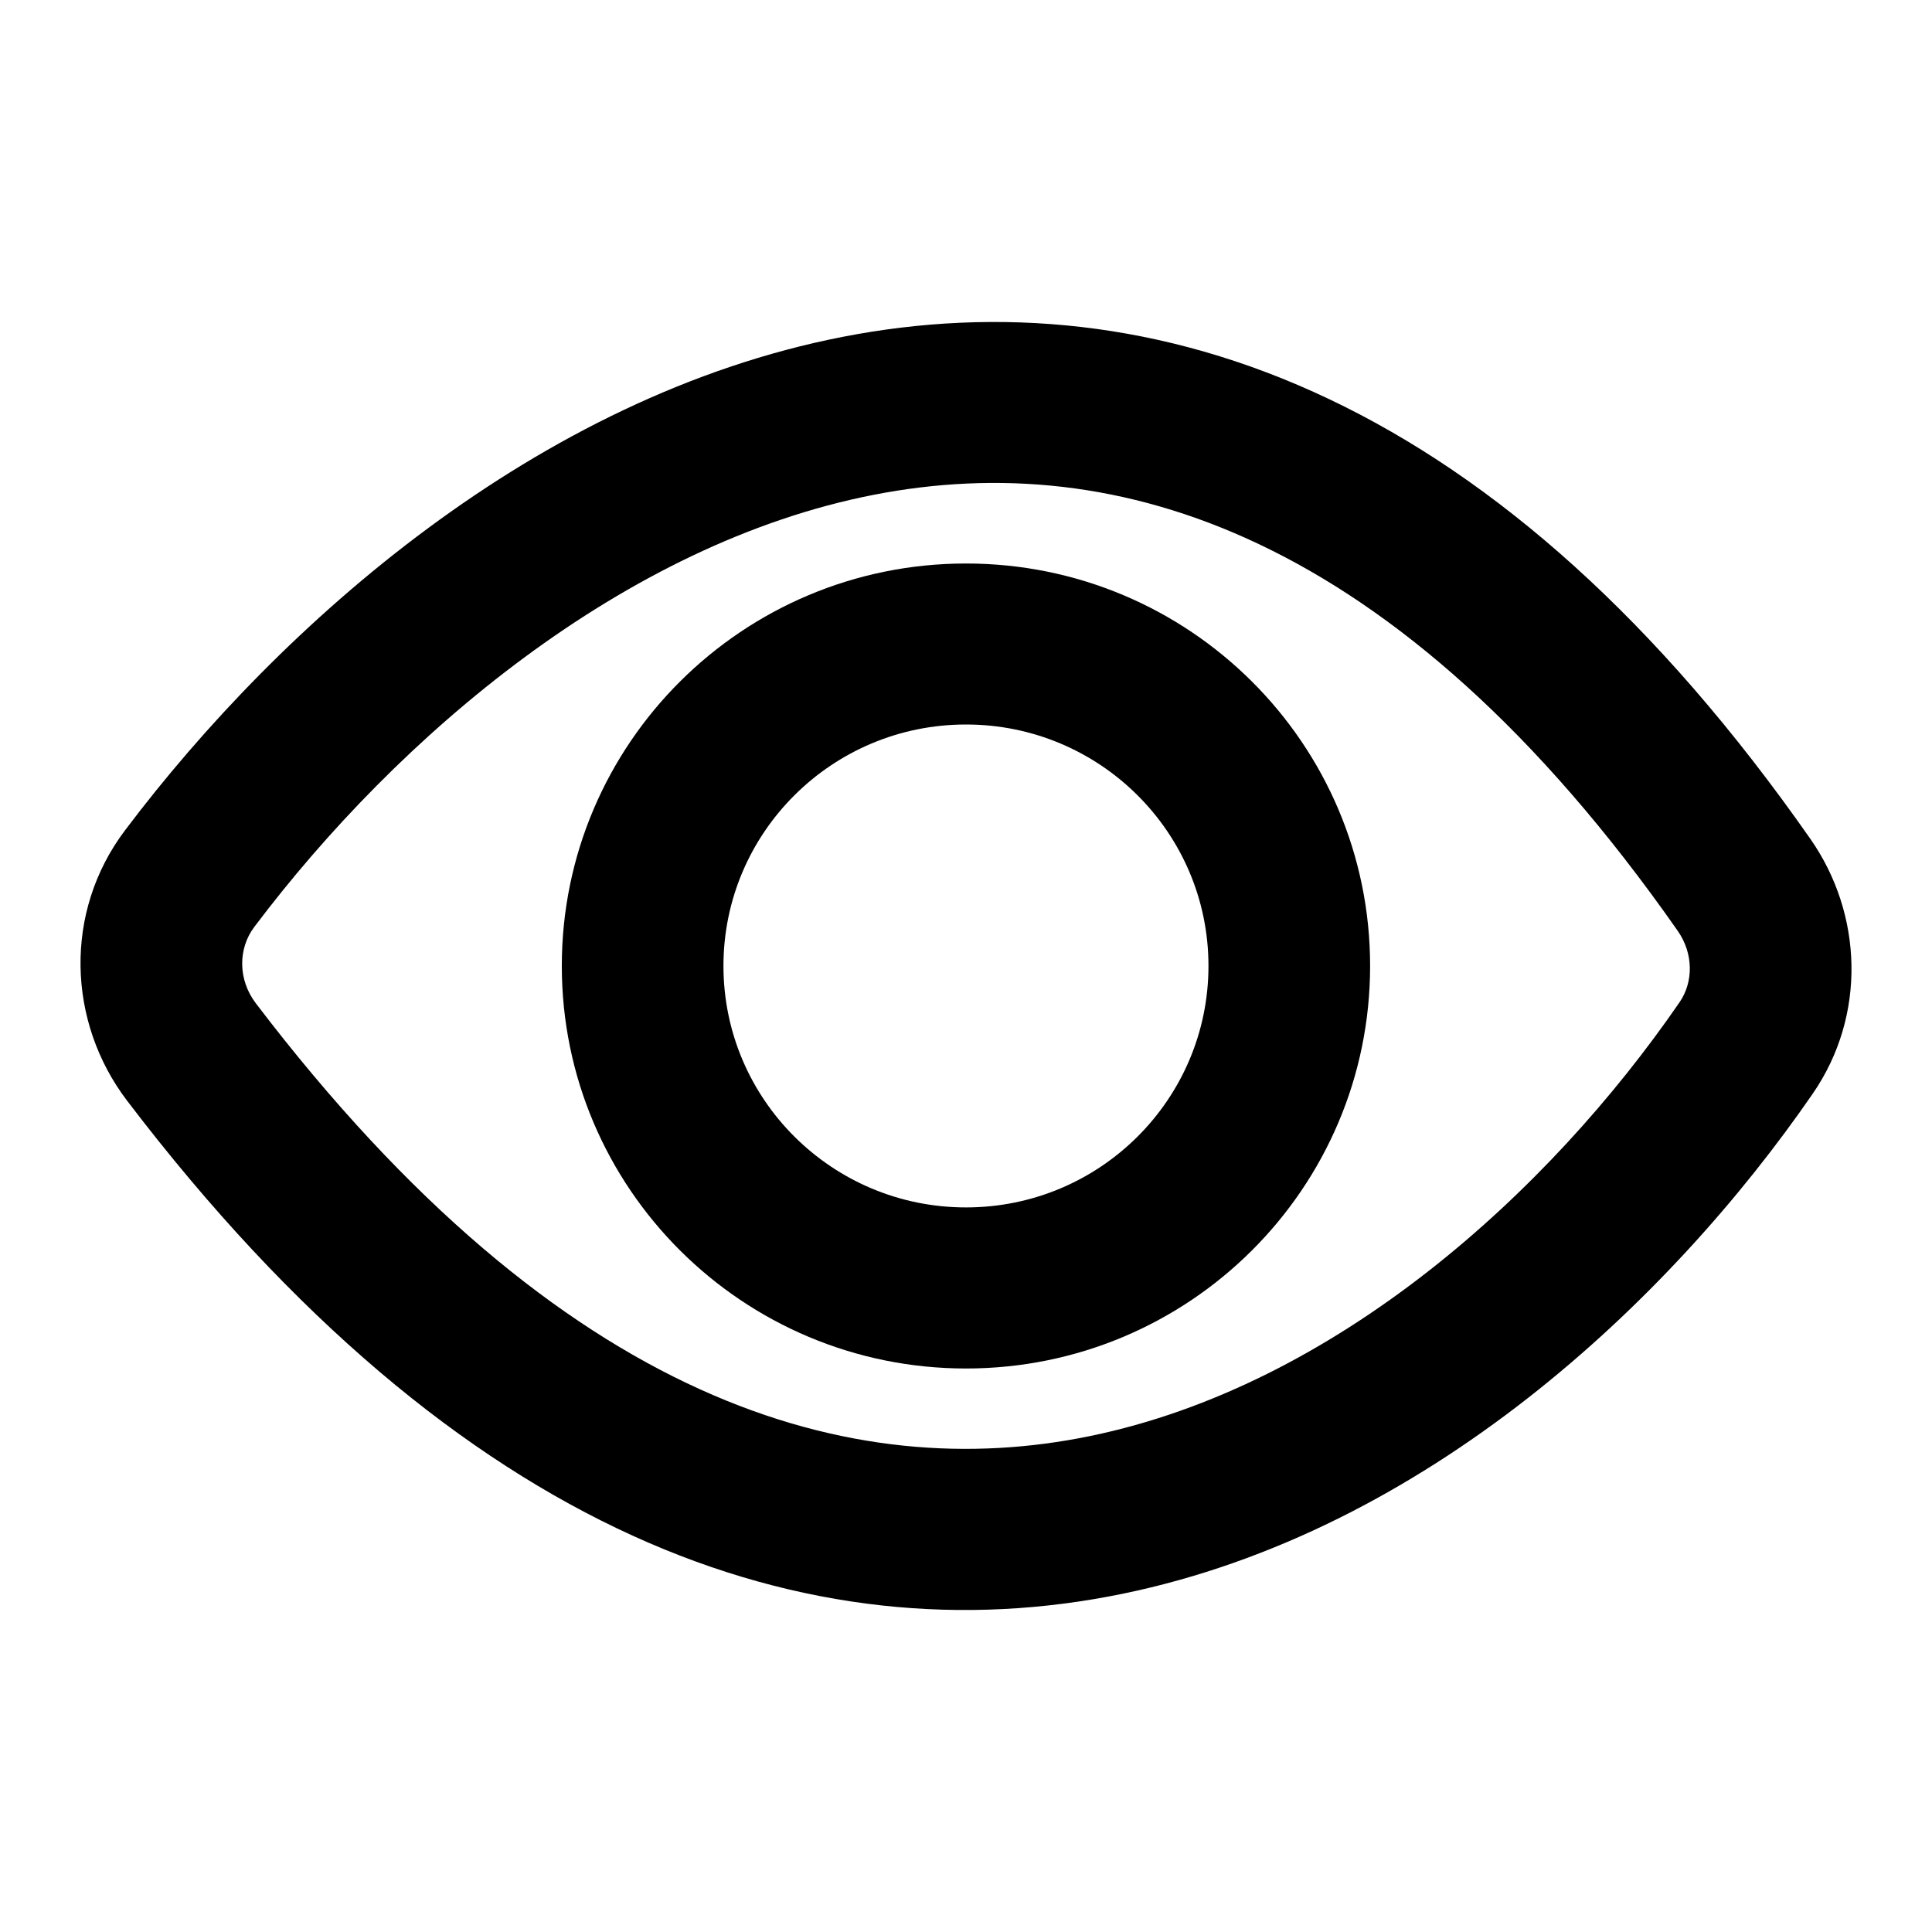<svg width="24" height="24" viewBox="0 0 24 24" fill="none" xmlns="http://www.w3.org/2000/svg">
<path fill-rule="evenodd" clip-rule="evenodd" d="M12 7C9.227 7 6.979 9.238 6.979 11.999C6.979 14.761 9.227 17 12 17C14.773 17 17.02 14.761 17.02 11.999C17.02 9.238 14.773 7 12 7ZM8.987 11.999C8.987 10.343 10.336 9 12 9C13.664 9 15.012 10.343 15.012 11.999C15.012 13.656 13.664 14.999 12 14.999C10.336 14.999 8.987 13.656 8.987 11.999Z" fill="currentColor"/>
<path fill-rule="evenodd" clip-rule="evenodd" d="M22.489 10.421C20.584 7.696 18.57 5.936 16.511 4.958C14.441 3.974 12.385 3.81 10.465 4.185C6.678 4.925 3.491 7.742 1.552 10.316C0.788 11.329 0.836 12.699 1.58 13.675C5.722 19.113 10.055 20.597 13.942 19.799C17.704 19.027 20.737 16.172 22.52 13.584C23.189 12.612 23.14 11.352 22.489 10.421ZM3.158 11.516C4.947 9.141 7.749 6.754 10.852 6.147C12.377 5.849 13.991 5.976 15.646 6.763C17.313 7.555 19.08 9.045 20.841 11.563C21.04 11.848 21.036 12.202 20.863 12.452C19.234 14.819 16.589 17.214 13.537 17.84C10.61 18.441 6.994 17.474 3.18 12.466C2.952 12.168 2.958 11.782 3.158 11.516Z" fill="currentColor"/>
</svg>
